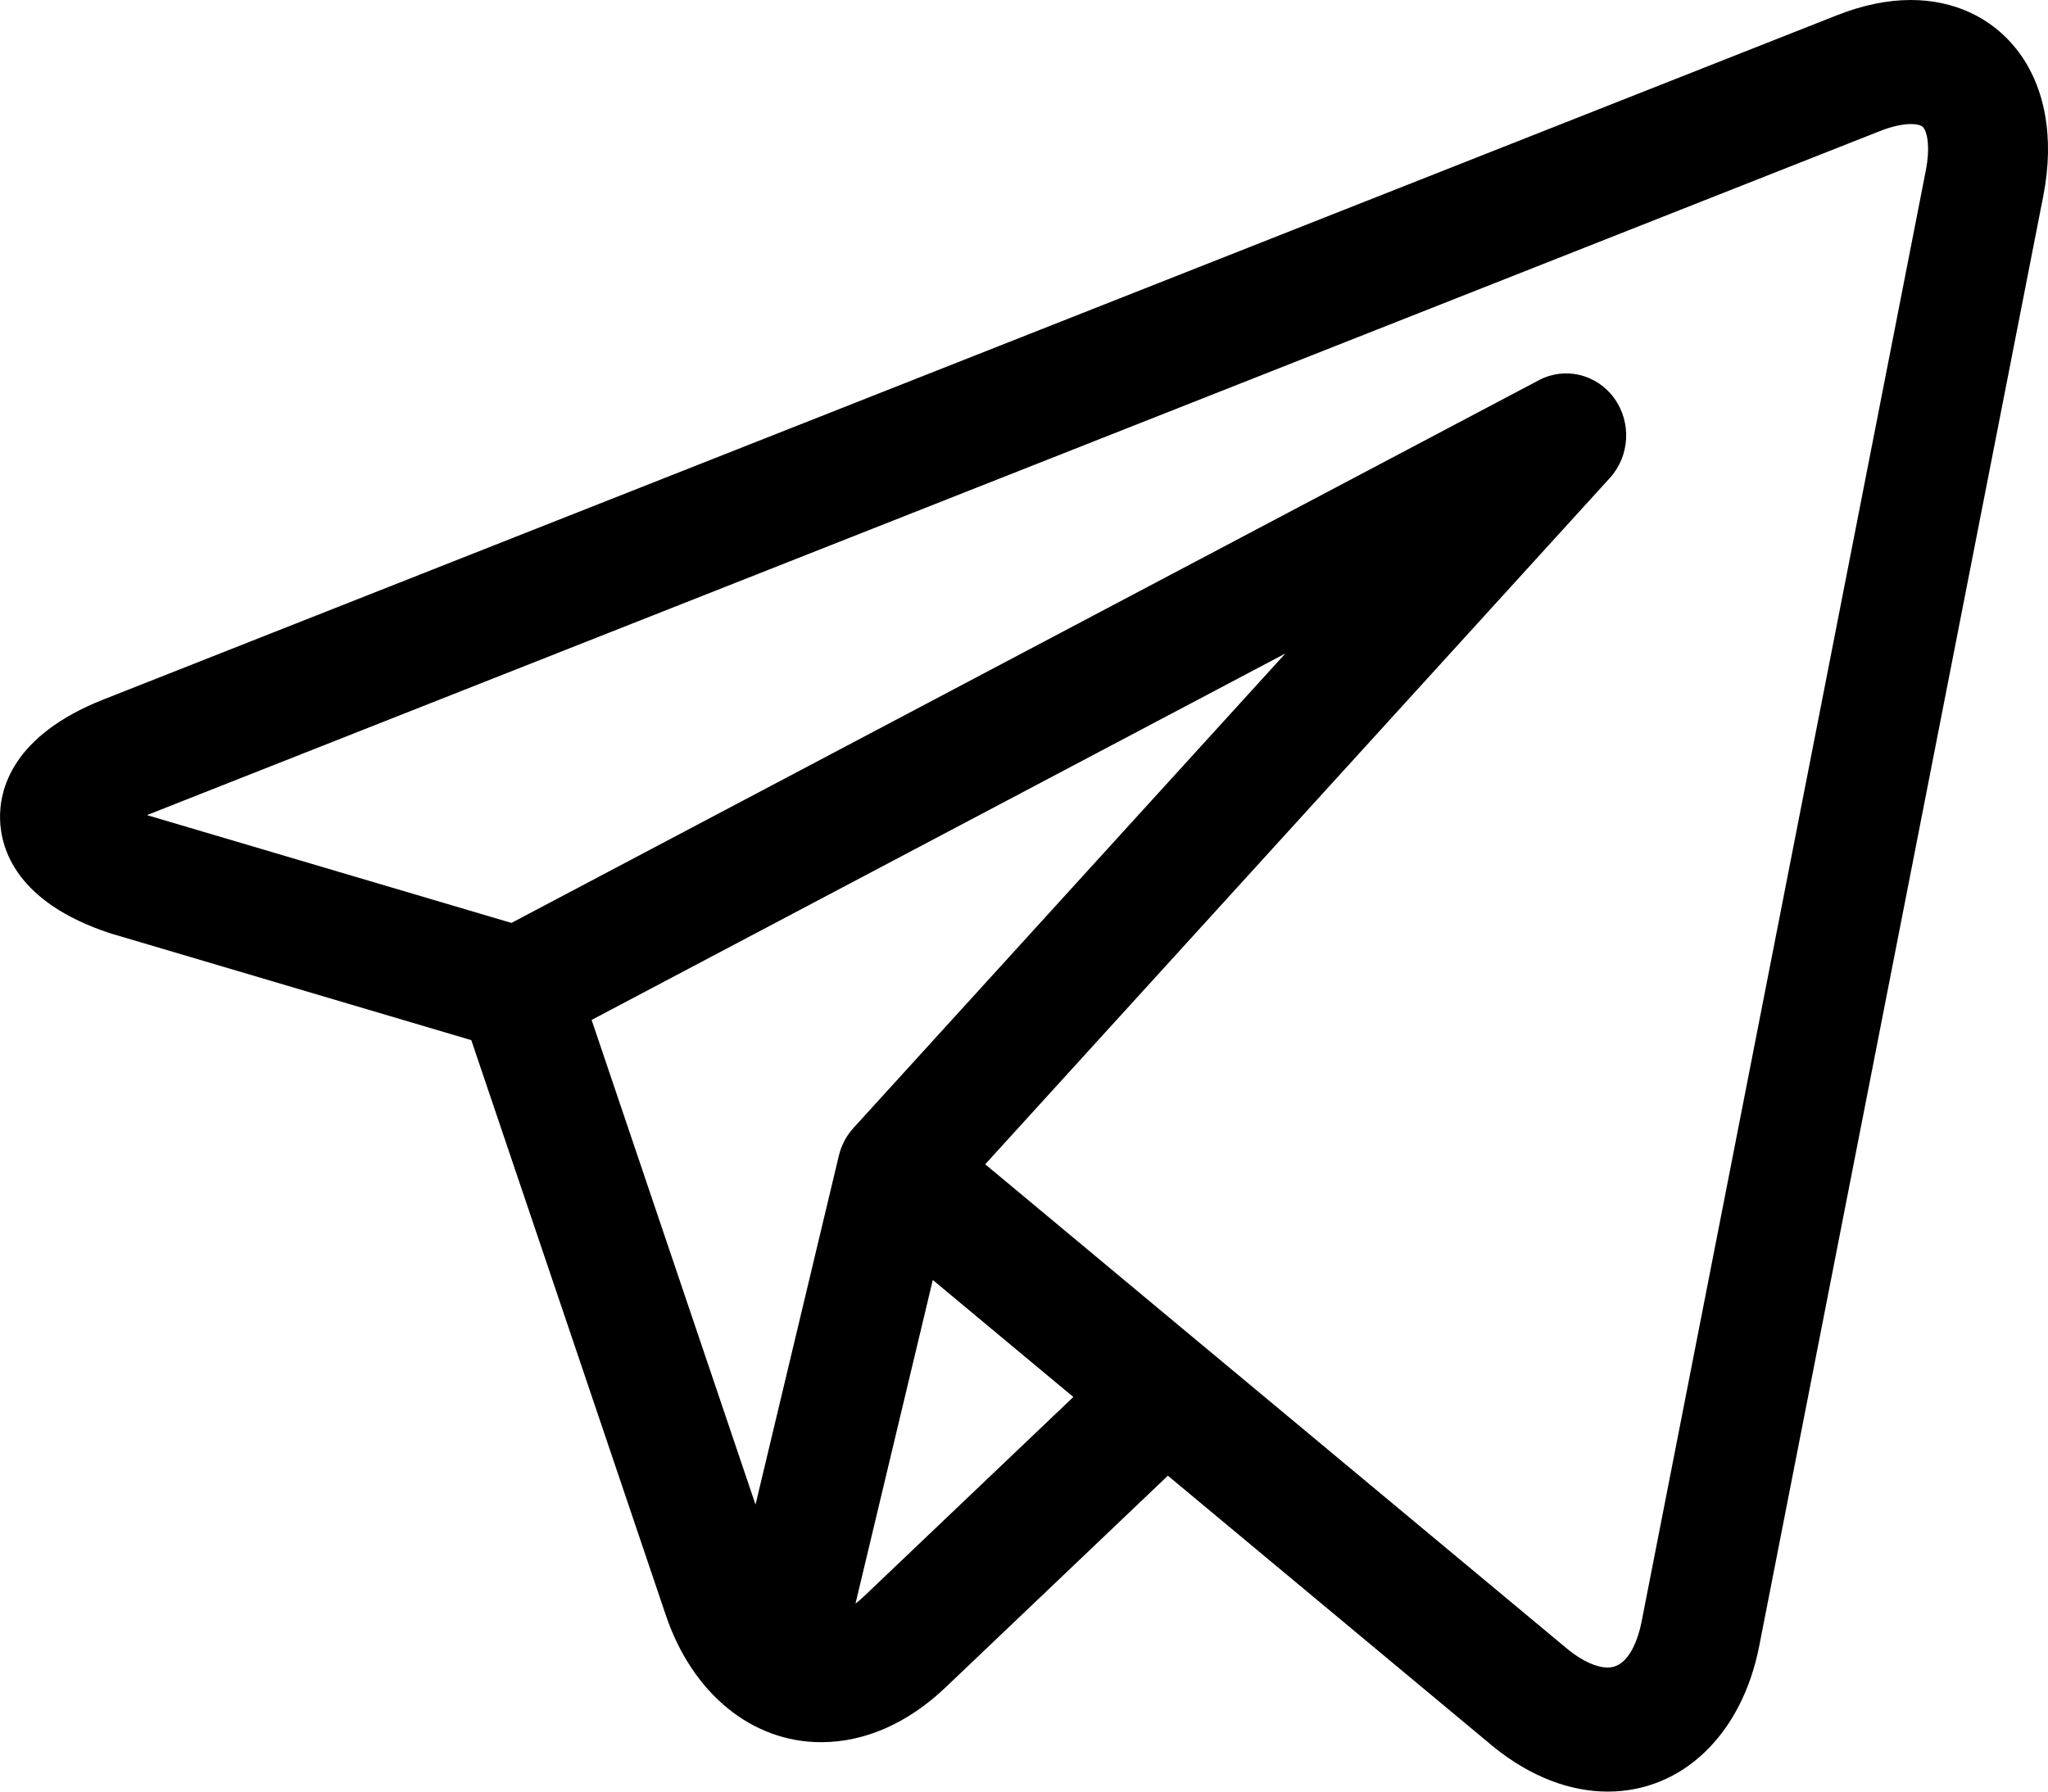 <?xml version="1.0" encoding="UTF-8"?> <svg xmlns="http://www.w3.org/2000/svg" width="32" height="28" viewBox="0 0 32 28" fill="none"> <path d="M31.506 0.767C31.115 0.272 30.529 0 29.857 0C29.492 0 29.105 0.08 28.706 0.237L1.619 10.931C0.182 11.498 -0.012 12.35 0.001 12.806C0.013 13.264 0.253 14.102 1.719 14.585C1.728 14.588 1.737 14.59 1.746 14.593L7.364 16.256L10.403 25.242C10.817 26.467 11.747 27.228 12.83 27.228C13.513 27.228 14.185 26.932 14.773 26.373L18.248 23.063L23.289 27.261C23.289 27.262 23.29 27.262 23.29 27.262L23.338 27.302C23.343 27.306 23.347 27.309 23.352 27.313C23.912 27.762 24.523 28 25.121 28H25.121C26.288 28 27.218 27.106 27.488 25.724L31.927 3.059C32.105 2.149 31.956 1.335 31.506 0.767V0.767ZM9.244 15.94L20.084 10.213L13.334 17.63C13.224 17.752 13.145 17.9 13.107 18.062L11.805 23.515L9.244 15.94ZM13.502 24.946C13.457 24.989 13.412 25.027 13.367 25.062L14.575 20.004L16.771 21.833L13.502 24.946ZM30.089 2.674L25.651 25.339C25.608 25.556 25.472 26.061 25.121 26.061C24.948 26.061 24.73 25.963 24.507 25.785L18.795 21.029C18.794 21.028 18.793 21.027 18.792 21.027L15.394 18.196L25.154 7.47C25.467 7.126 25.495 6.6 25.222 6.223C24.948 5.846 24.451 5.727 24.045 5.942L7.991 14.424L2.296 12.739L29.375 2.048C29.604 1.958 29.764 1.939 29.857 1.939C29.915 1.939 30.017 1.946 30.054 1.994C30.104 2.057 30.168 2.272 30.089 2.674V2.674Z" fill="black"></path> </svg> 